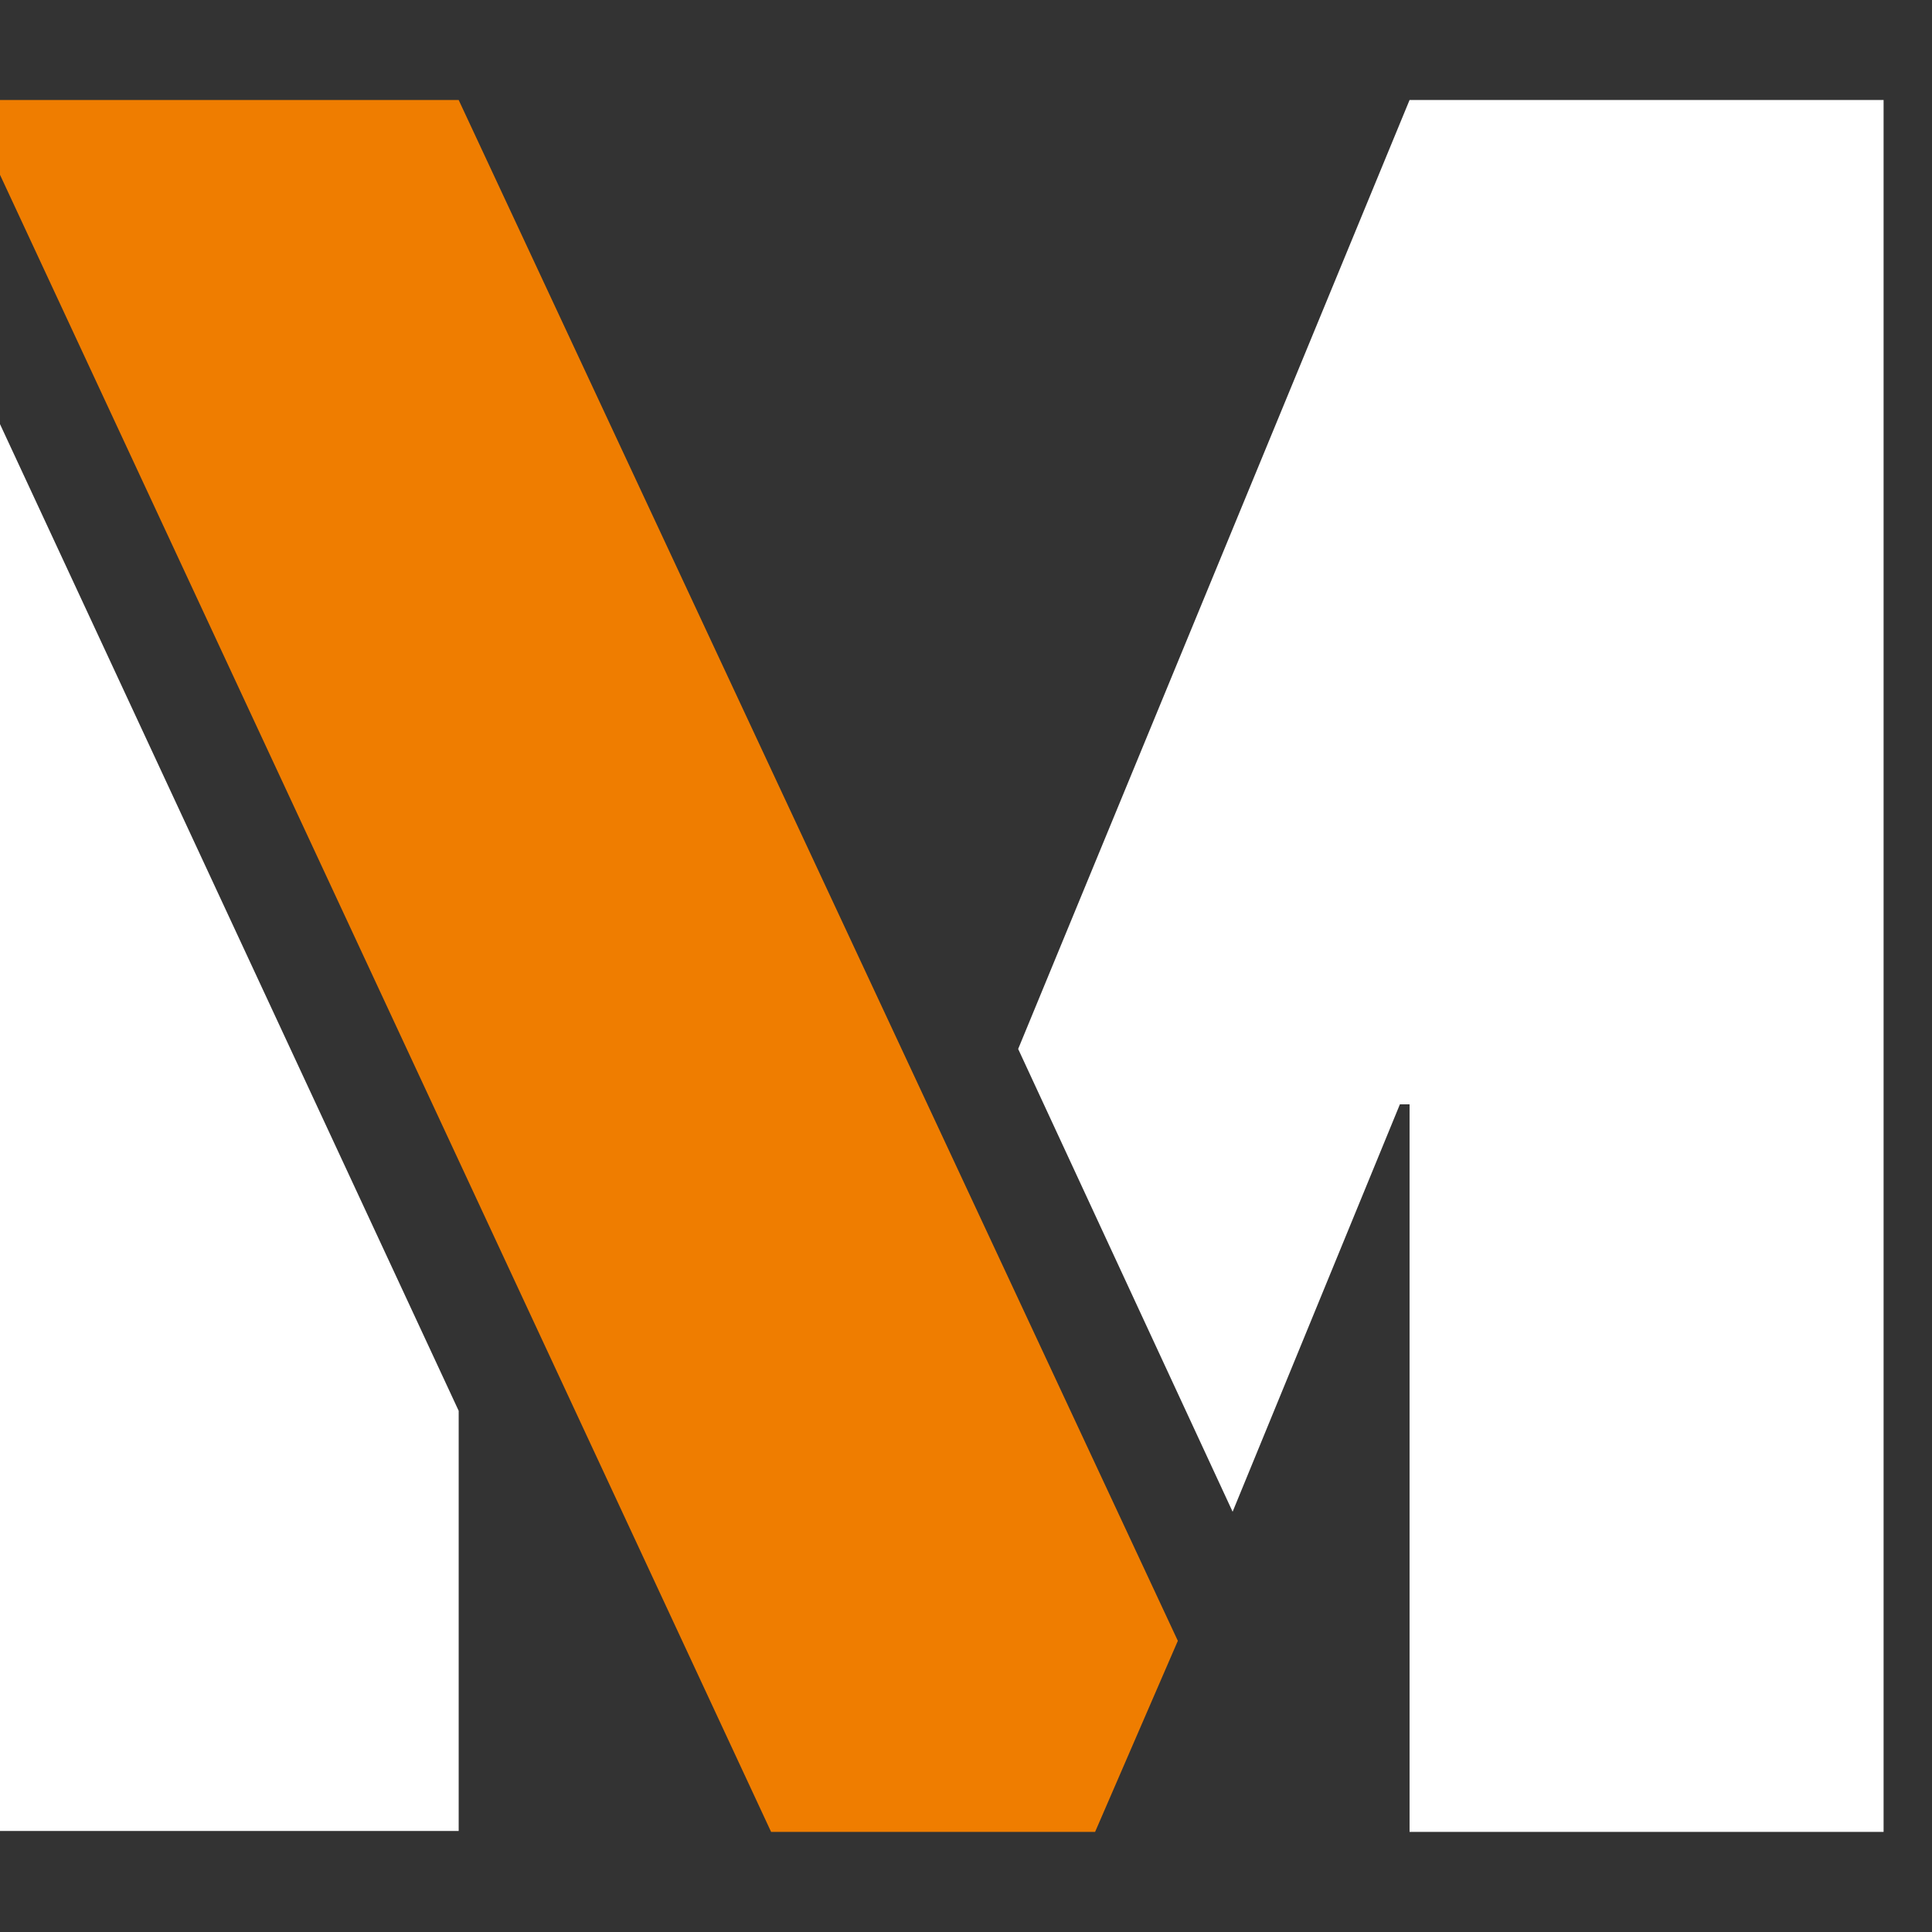 <svg width="17" height="17" viewBox="0 0 17 17" fill="none" xmlns="http://www.w3.org/2000/svg">
<rect x="0" y="0" width="17" height="17" fill="#333333" stroke="none"/>
<path d="M12.403 9.717H12.318L10.846 13.302L8.959 9.23L12.403 0.88H16.574V16.119H12.403V9.717ZM0 3.732L4.036 12.414V16.111H0V3.723V3.732Z" fill="white"/>
<path d="M0 1.538V0.88H4.036L10.364 14.438L9.636 16.119H6.785L0 1.538Z" fill="#EF7D00"/>
</svg>
